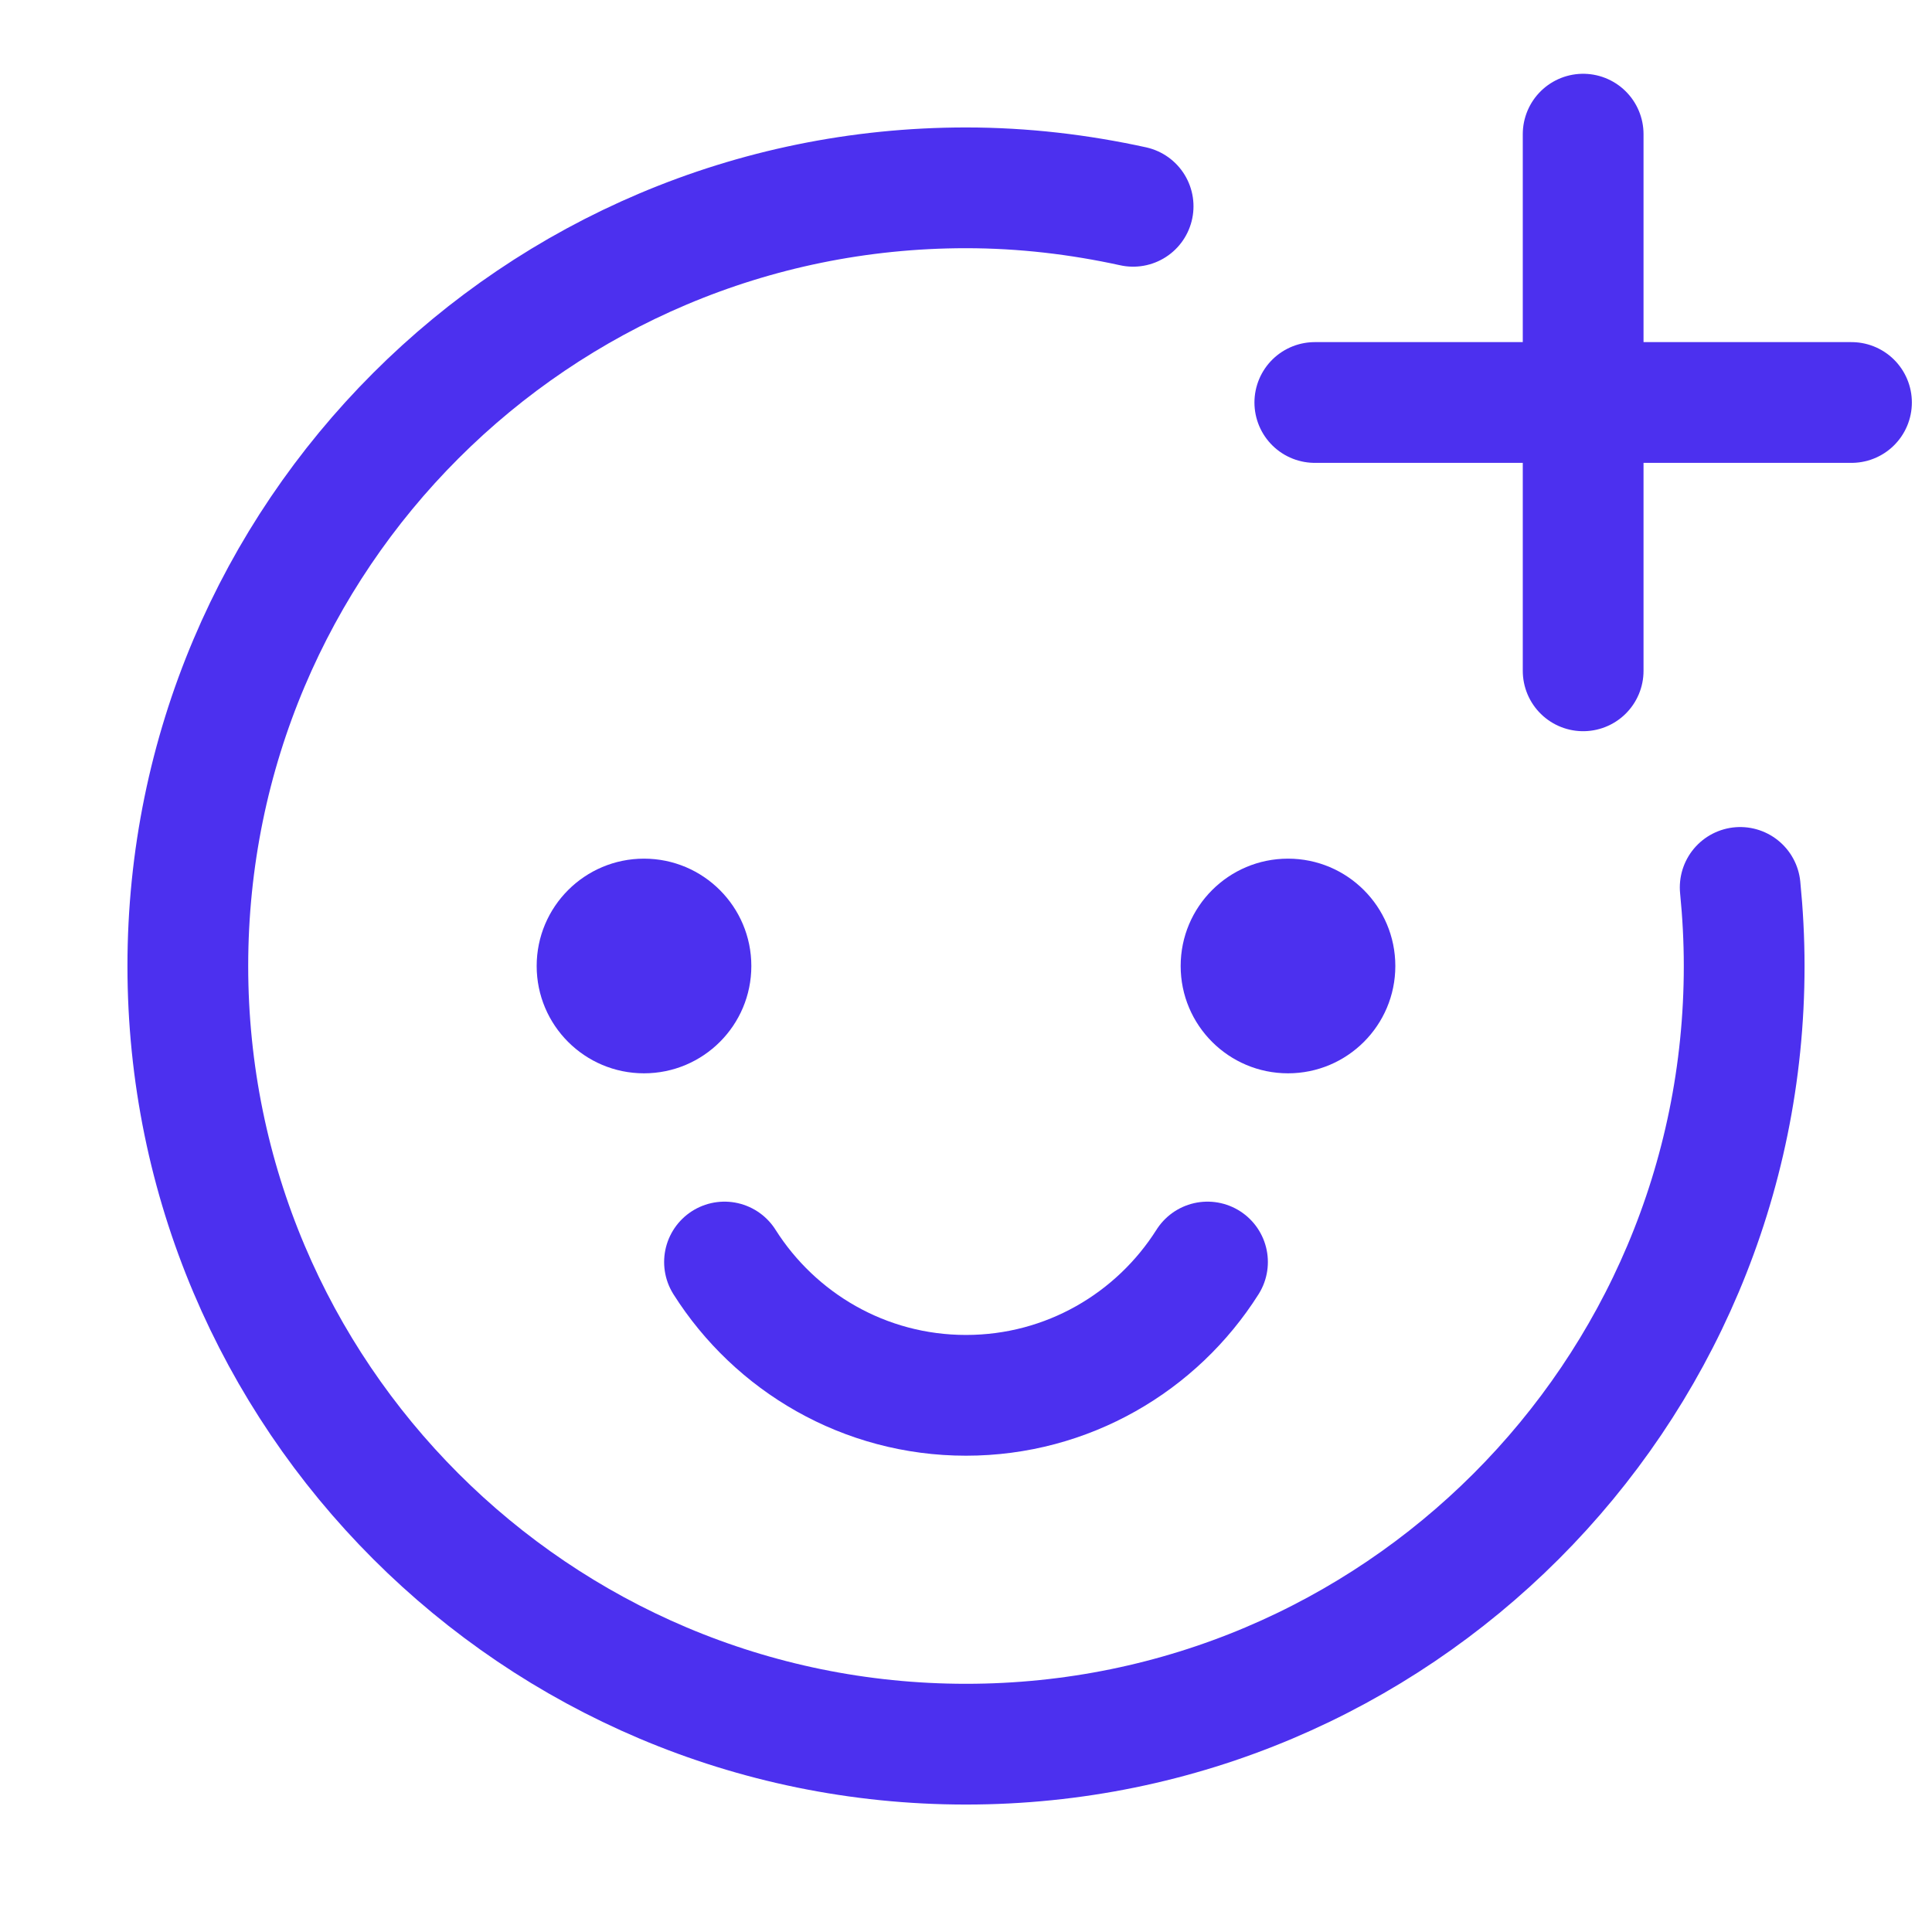 <svg width="64" height="64" viewBox="0 0 64 64" fill="none" xmlns="http://www.w3.org/2000/svg">
<path d="M40 41.806C38.322 44.459 35.364 46.222 32 46.222C28.636 46.222 25.678 44.459 24 41.806" stroke="#4C30EF" stroke-width="4" stroke-linecap="round" stroke-linejoin="round"/>
<path d="M21.333 35.555C23.297 35.555 24.889 33.964 24.889 32C24.889 30.036 23.297 28.444 21.333 28.444C19.37 28.444 17.778 30.036 17.778 32C17.778 33.964 19.37 35.555 21.333 35.555Z" fill="#4C30EF"/>
<path d="M42.667 35.555C44.63 35.555 46.222 33.964 46.222 32C46.222 30.036 44.63 28.444 42.667 28.444C40.703 28.444 39.111 30.036 39.111 32C39.111 33.964 40.703 35.555 42.667 35.555Z" fill="#4C30EF"/>
<path d="M52.444 4.444V22.222" stroke="#4C30EF" stroke-width="4" stroke-linecap="round" stroke-linejoin="round"/>
<path d="M61.333 13.333H43.555" stroke="#4C30EF" stroke-width="4" stroke-linecap="round" stroke-linejoin="round"/>
<path d="M37.536 6.834C35.751 6.443 33.902 6.222 32 6.222C17.764 6.222 6.222 17.764 6.222 32C6.222 46.236 17.764 57.778 32 57.778C46.236 57.778 57.778 46.236 57.778 32C57.778 31.122 57.731 30.254 57.646 29.397" stroke="#4C30EF" stroke-width="4" stroke-linecap="round" stroke-linejoin="round"/>
</svg>
